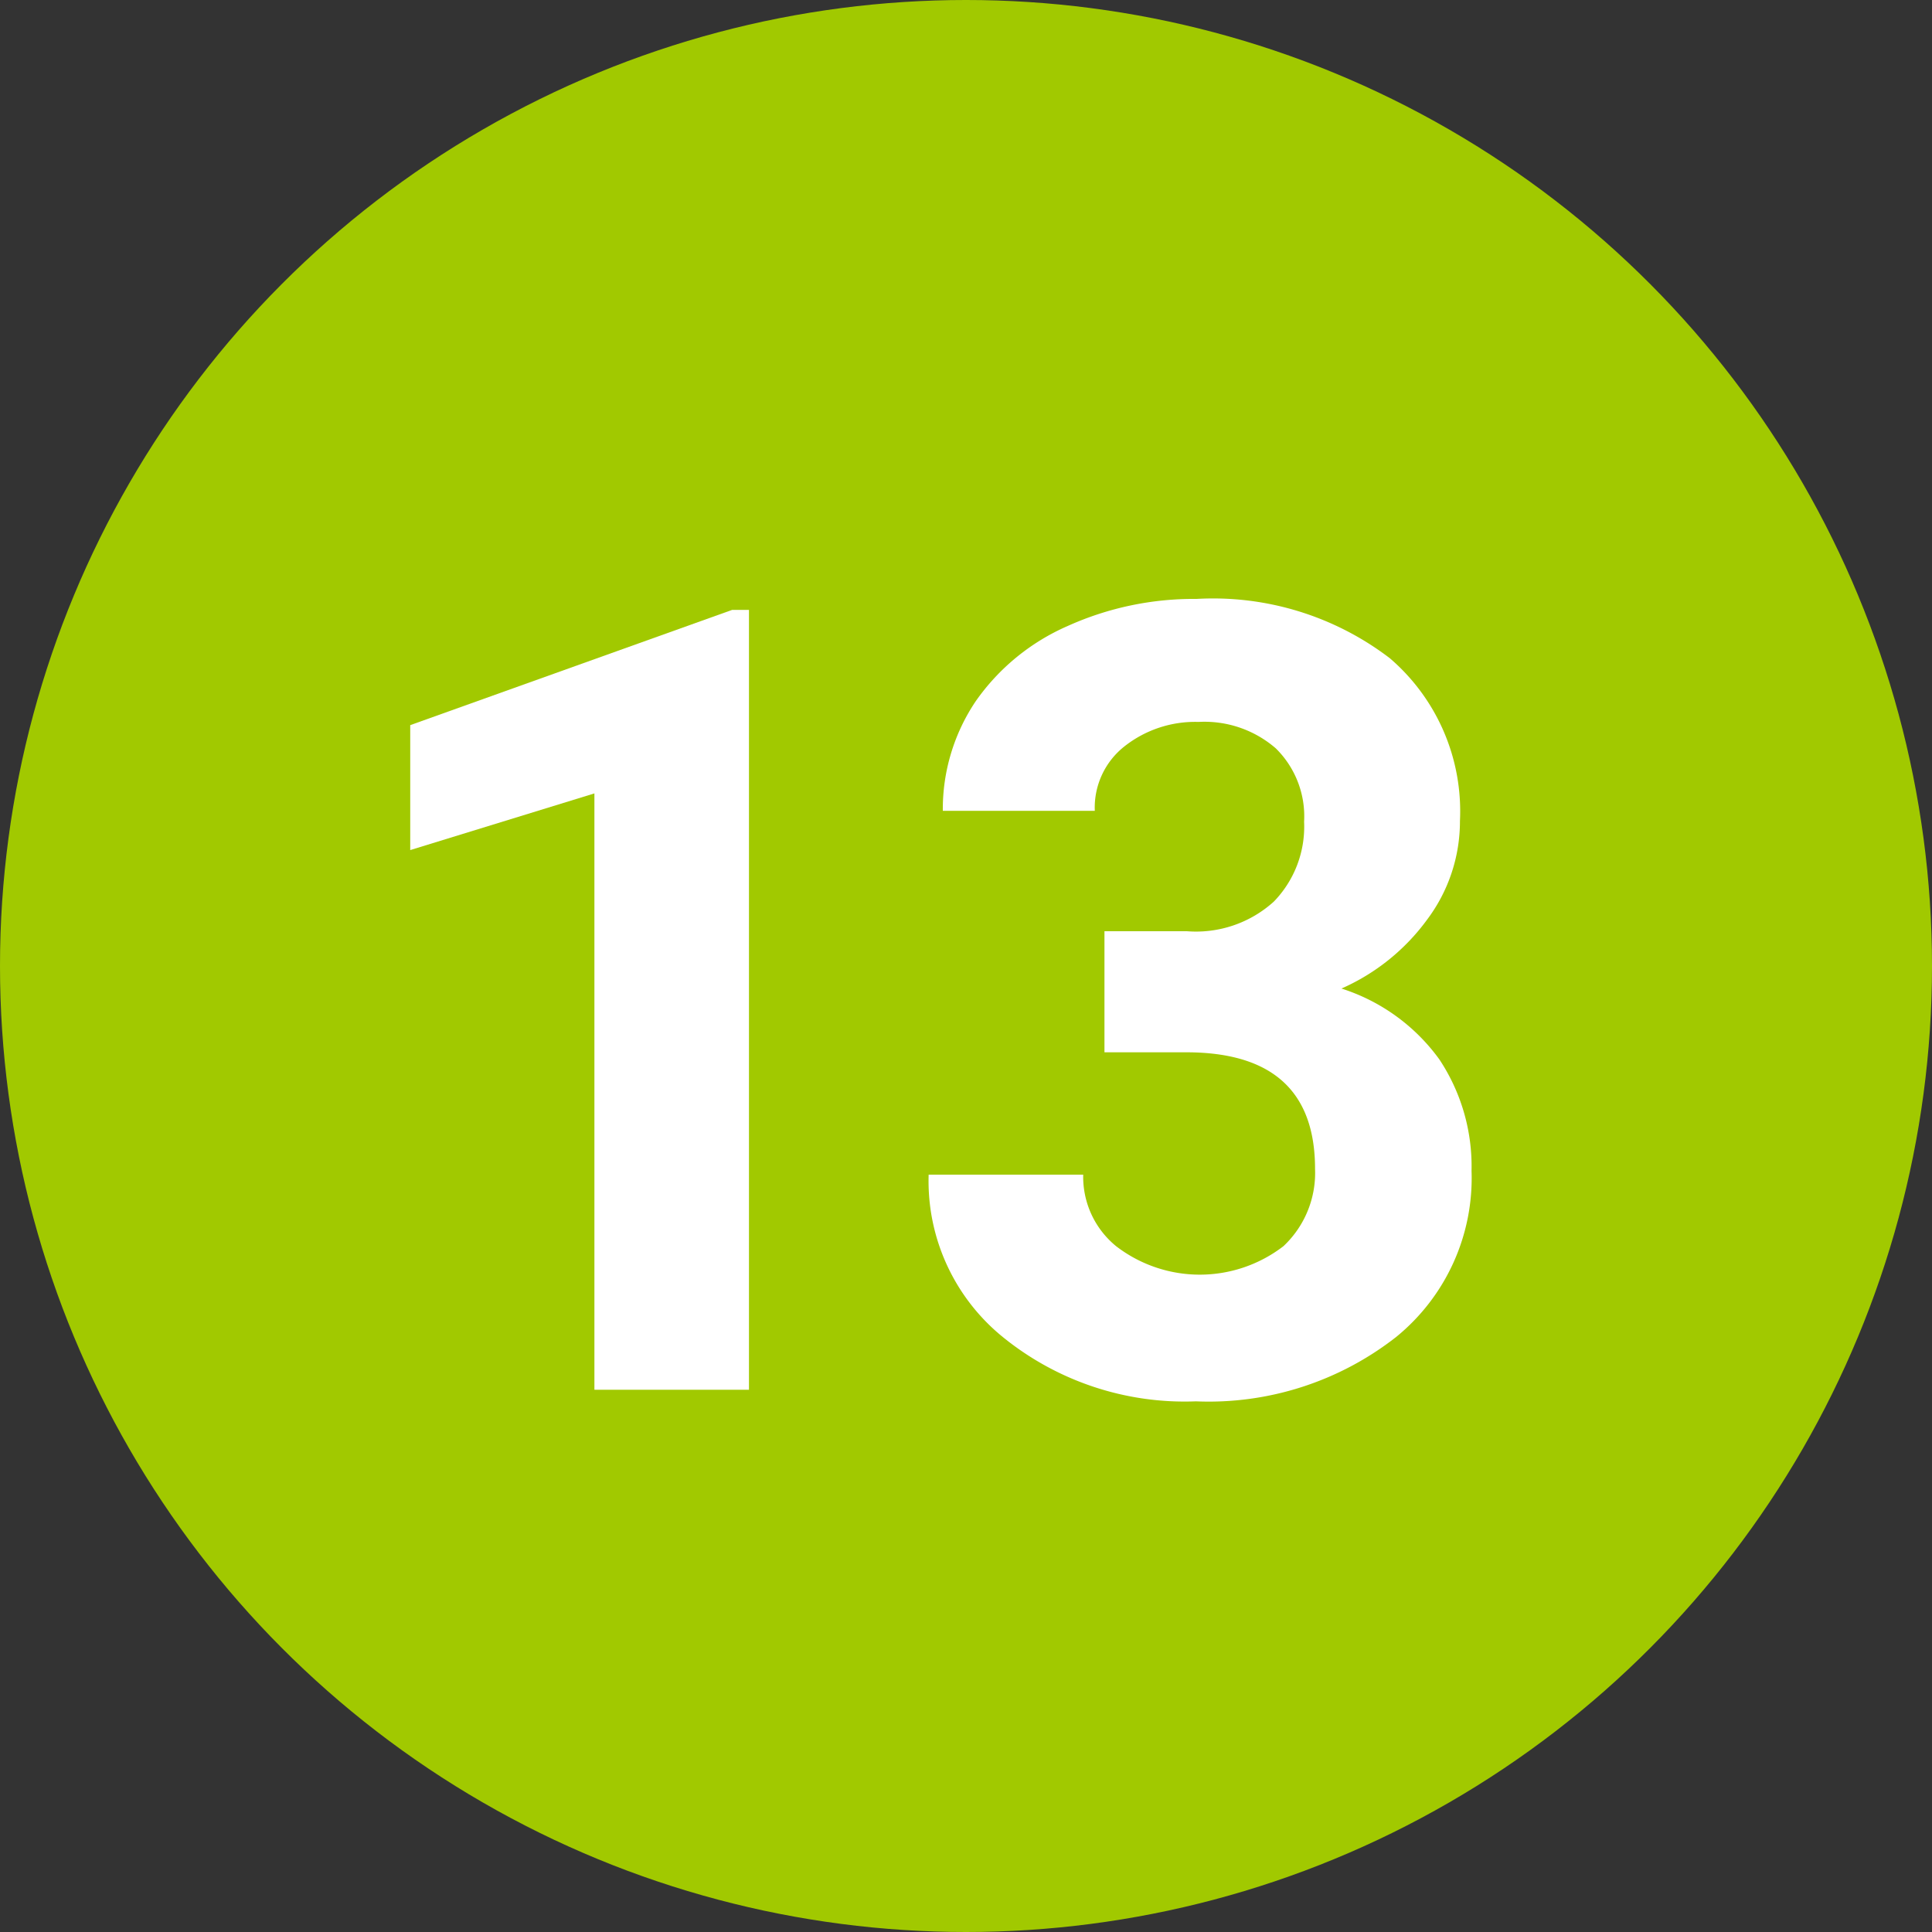 <svg id="Layer_1" data-name="Layer 1" xmlns="http://www.w3.org/2000/svg" viewBox="0 0 30 30" width="30" height="30"><rect x="0" y="0" width="30" height="30" fill="#333333" stroke="none"/><defs><style>.cls-1{fill:#a1c900;}.cls-2{fill:#fff;}</style></defs><title>green_18</title><circle class="cls-1" cx="15" cy="15" r="15"/><path class="cls-2" d="M11.63,9.47h-.26l-5,1.79V13.2l2.86-.88v9.26h2.4Z"/><path class="cls-2" d="M17.15,16.34h1.27q2,0,2,1.81a1.56,1.56,0,0,1-.49,1.2,2.13,2.13,0,0,1-2.6,0,1.39,1.39,0,0,1-.51-1.11h-2.4a3.12,3.12,0,0,0,1.15,2.52,4.48,4.48,0,0,0,3,1,4.72,4.72,0,0,0,3.11-1,3.18,3.18,0,0,0,1.17-2.58,3,3,0,0,0-.5-1.73,3,3,0,0,0-1.52-1.1,3.29,3.29,0,0,0,1.33-1.07,2.54,2.54,0,0,0,.51-1.53,3.13,3.13,0,0,0-1.09-2.53,4.52,4.52,0,0,0-3-.92,4.76,4.76,0,0,0-2,.42,3.4,3.4,0,0,0-1.43,1.17,3,3,0,0,0-.51,1.7H17a1.21,1.21,0,0,1,.46-1,1.77,1.77,0,0,1,1.15-.38,1.69,1.69,0,0,1,1.2.41,1.48,1.48,0,0,1,.44,1.14A1.67,1.67,0,0,1,19.78,14a1.8,1.8,0,0,1-1.35.46H17.15Z"/></svg>